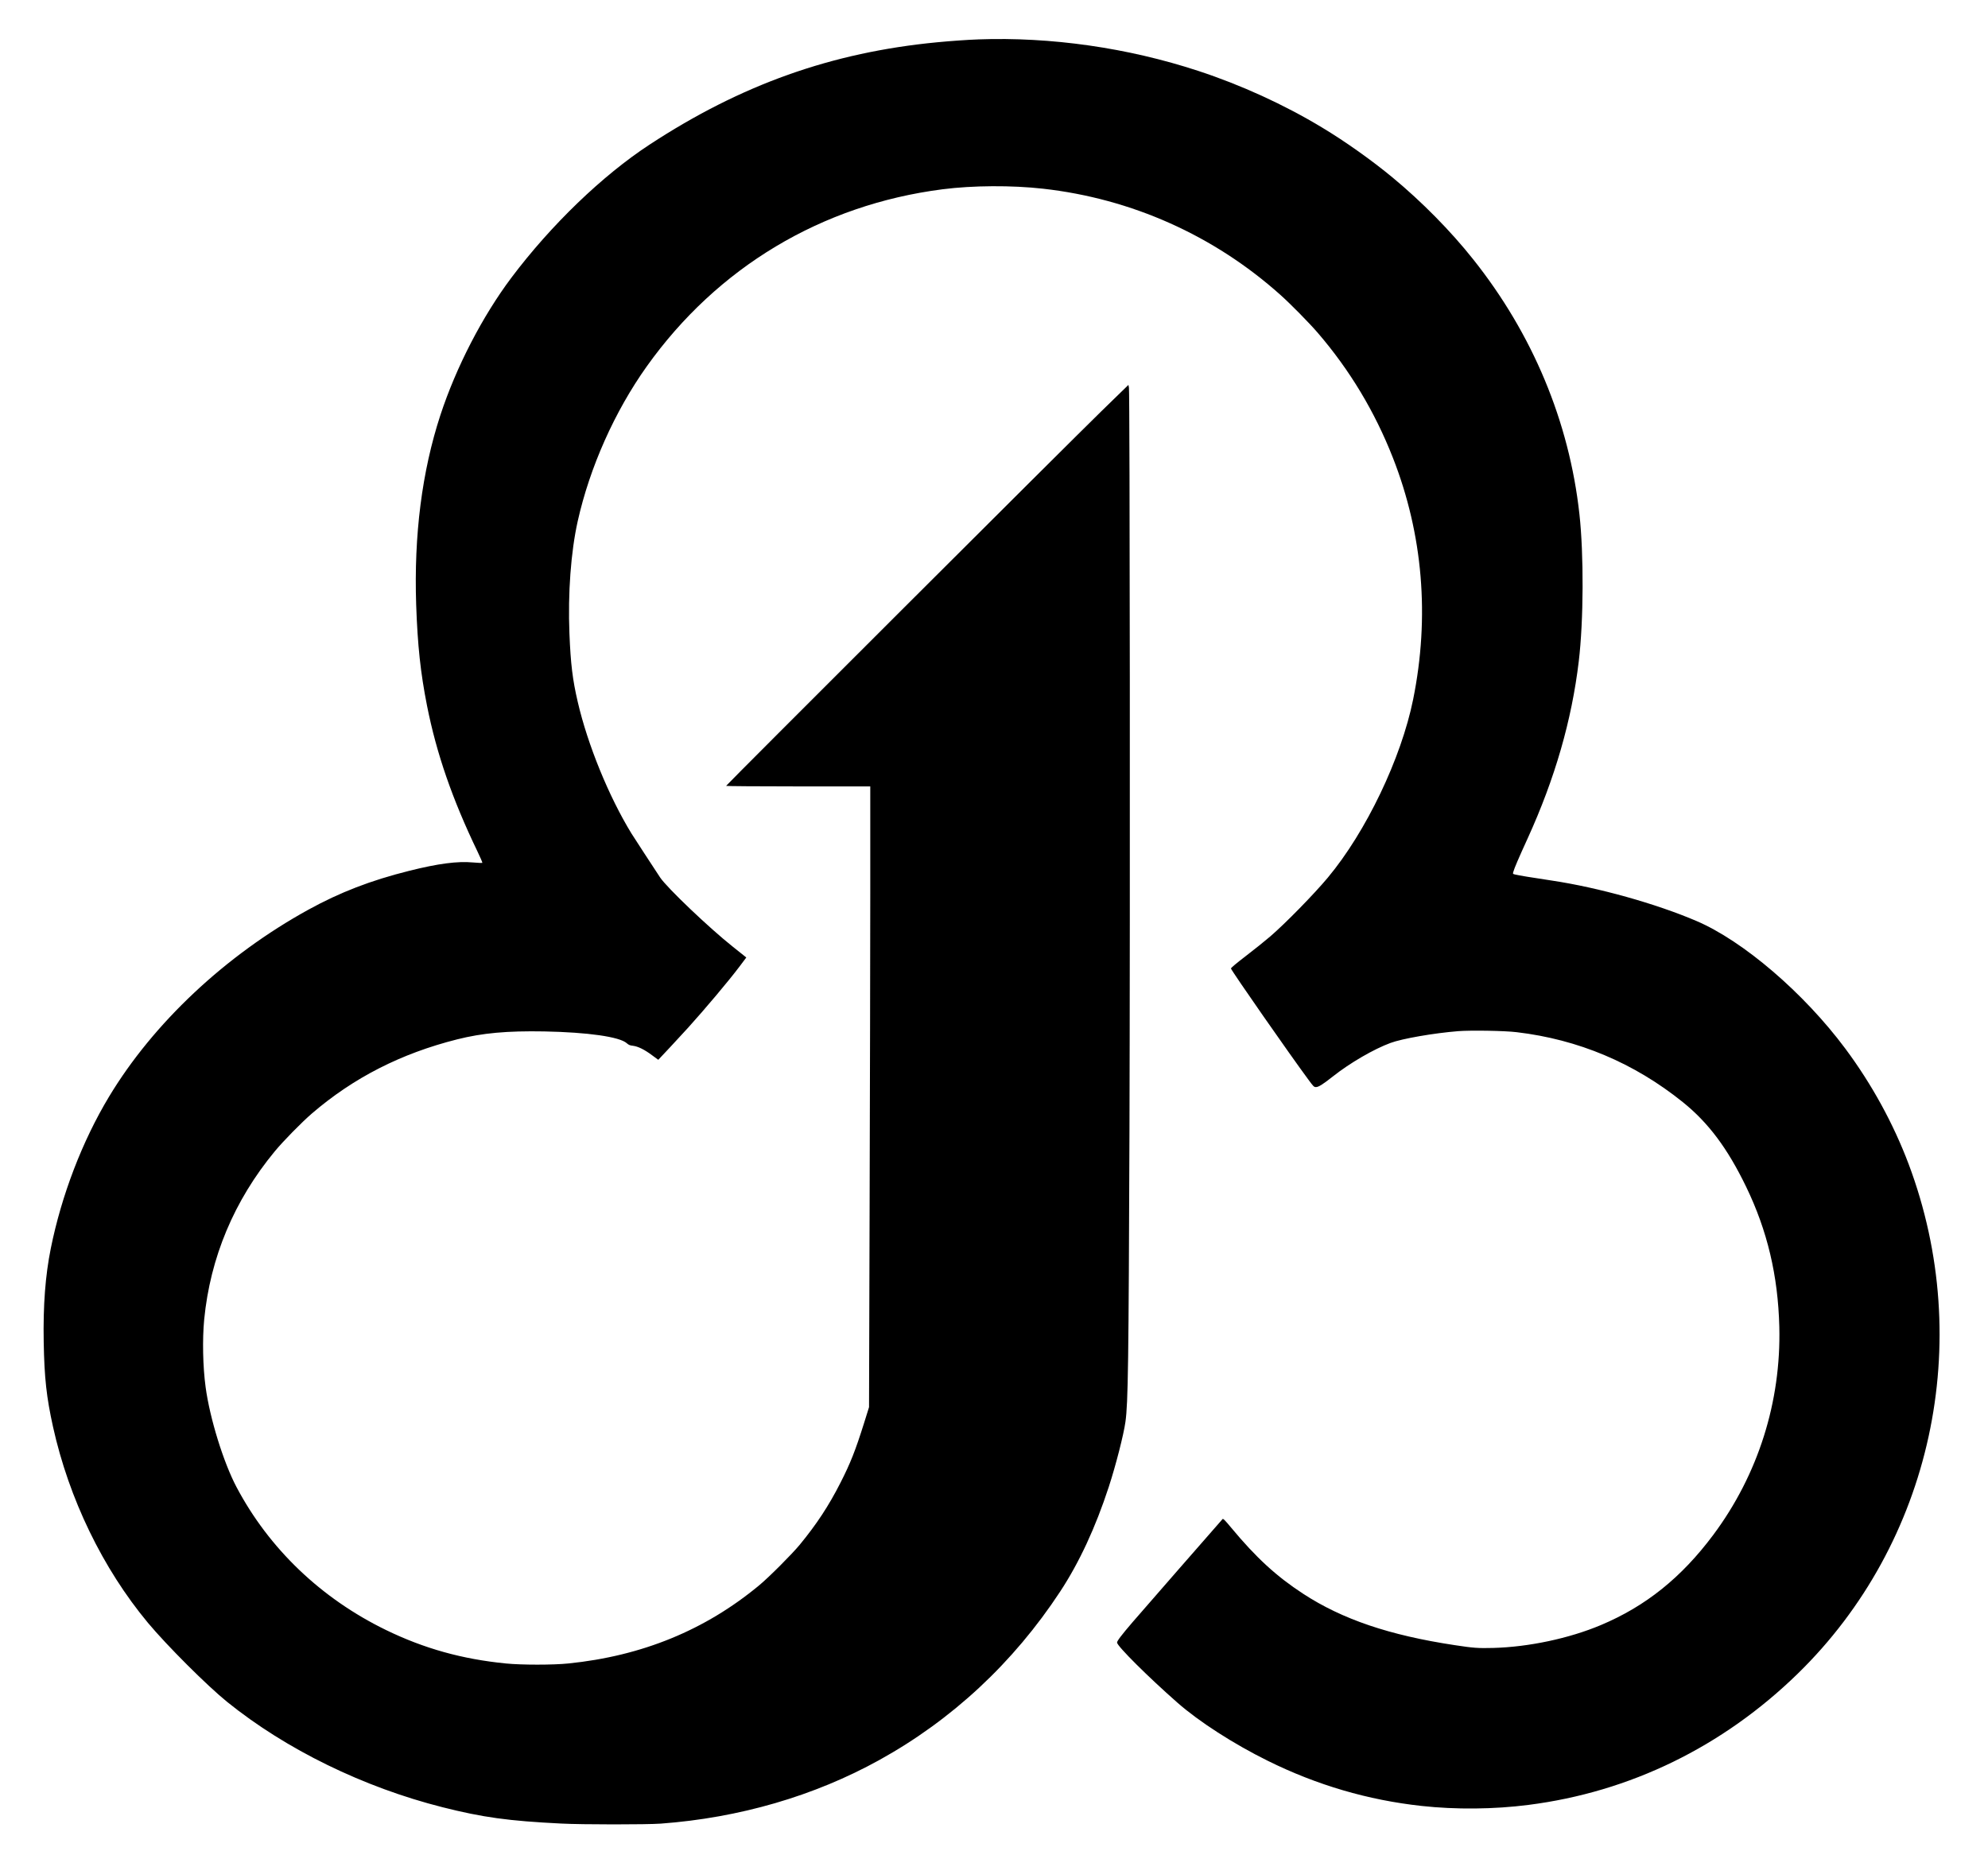 <svg xmlns="http://www.w3.org/2000/svg" width="4081.333" height="3808" version="1.0" viewBox="0 0 3061 2856"><path d="M1506 60.7c-15.7.5-43.3 2.5-63 4.4-162.5 15.6-301.7 65.1-443 157.7-72.5 47.5-151.4 123.5-212.5 204.7-44.8 59.7-85.1 137.7-109.4 211.7-28.4 86.7-40.9 184.8-37.3 292.1 2.2 63 6.7 104.7 16.7 155.4 14.6 73.6 38.9 143.9 77.5 224.1 4.6 9.5 8 17.5 7.7 17.9-.4.3-6.9.1-14.5-.6-23.6-2.2-53.6 1.7-98.2 12.9-58.9 14.7-106.6 33.1-155.1 59.8-127.7 70.3-238.8 174.6-307.2 288.3-41.1 68.3-73 151.6-89.5 233.4-8.4 41.7-11.9 87.6-10.9 144 1 55.7 4.3 85.1 14.3 130.5 24.6 111 76.5 218.2 146.2 302 29.2 35 91.2 96.9 122 121.8 90.7 73.2 209.8 131.4 331.7 162.2 61.8 15.6 101.5 21.1 182.5 25.1 32.9 1.7 131.4 1.7 153.5.1 120.8-8.9 236.3-42.5 336.4-97.9 112.1-62 206.5-149.9 278.4-259.3 29.5-44.9 54.4-98.5 75-161.5 10.8-33.2 22.8-79.9 25.6-100 4.1-29.3 4.9-87.5 6.2-448.5 1.1-336.4.6-1136.3-.8-1143.9l-.8-4.4-42 40.9c-50.3 49-577.5 575.4-577.5 576.6 0 .4 50 .8 111 .8h111v164.2c0 90.4-.5 305.5-1 478l-.9 313.7-7.6 24.3c-13.4 42.6-21 61.9-36.5 92.3-18.1 35.6-36.7 63.8-62.8 95.5-12.1 14.6-47.2 49.8-62.2 62.2-83.3 69.1-180.5 108.9-294 120.4-23.1 2.4-72.3 2.4-96 0-67.1-6.6-126-23-184.6-51.5-99.9-48.6-180-125.2-230.2-220.1-20.1-38-41.2-106.2-47.6-154-4.3-31.8-5.1-73.7-2.2-104 9.3-95.4 46-183.1 108.5-258.8 12.9-15.7 41.7-45 57.1-58.3 64.3-55.3 137.4-92.6 224-114.4 39-9.8 76.8-13.2 134-12.2 67.2 1.3 116.2 8.3 127.1 18.2 2.9 2.6 4.8 3.4 9.5 3.9 7.9 1 17.8 5.9 29.3 14.5 5.2 3.9 9.6 7.1 9.7 7.1.3 0 34-36.3 46-49.5 25.6-28.3 63-72.7 78.6-93.5l10.9-14.5-2.4-2c-1.3-1.1-9.5-7.7-18.3-14.6-36.1-28.6-101.4-90.8-112-106.7-8.2-12.3-41.4-63.3-44.1-67.7-34.9-57-67.4-136.6-82.7-202.6-8-34.3-10.9-58.4-12.8-105.2-2.5-61.8 2.2-125.7 12.7-172.9 18.6-83.2 56.9-169.1 106.3-238.5 108.9-152.8 269.3-248.9 455.4-272.8 46.6-6 106.7-6.3 154.8-.9 136.4 15.3 263.2 72 365.5 163.5 15.8 14.1 44.6 43.4 57.5 58.4 49.3 57.3 87.9 121.5 115.7 192.4 46.3 118 56.9 245 31.2 372.1-18.4 90.9-72.5 203.9-131.4 274.5-21.3 25.5-65.3 70.5-88.7 90.6-8 6.9-25 20.5-37.8 30.3-15 11.5-23 18.3-22.6 19.1 1.9 5.1 91 133 119.3 171.2 7.7 10.5 8.5 11.3 11.6 11.3 4 0 10.5-4.1 26.2-16.5 26.3-20.8 62.9-42 88.4-51.4 17.9-6.7 67-15.2 104.4-18.2 19.6-1.5 71.5-.7 90.2 1.6 94.6 11.2 180.5 47.3 255.5 107.6 39.4 31.7 68.8 70.9 97.6 130.4 32.7 67.6 49.1 136.9 51.1 215.5 2.9 115.8-32.7 228-101.6 320.5-49.1 65.8-104 109.9-173.2 139-48.7 20.5-111.1 33.8-165.9 35.2-22.8.6-30.2.1-59-4.3-100.7-15.2-173.1-39.8-233.4-79.1-41.2-26.9-72.3-55.4-110.7-101.6-9.7-11.7-12.5-14.5-13.4-13.5-3.6 3.9-128.9 147.5-138.6 158.8-17.3 20.2-23.9 28.9-23.9 31.4 0 5.3 47.8 52.9 93 92.6 33.2 29.2 86.5 63.5 139.1 89.5 75.5 37.4 154.4 60.5 236.8 69.5 52.8 5.8 111.8 5.2 164.6-1.6 156.4-19.9 298.9-89.4 414.4-201.9 206.7-201.4 274-510.8 170.9-785-23.6-62.5-56.7-122.9-97.3-177.5-63.9-85.9-157.4-166-229.5-196.8-62.4-26.7-150.8-51.4-222-62.1-31.2-4.7-52.1-8.1-56.6-9.3-4.2-1-4.2-1-3.2-4.4 1.4-5.2 8-20.7 22.1-51.5 41.9-92 67.8-181.7 78.6-272.4 7.5-62.6 7.9-164.8 1-227-15.7-142.3-72.1-277.3-163.6-392.2-34.7-43.7-79-88.6-123.8-125.7-32.2-26.7-73.2-55.8-109-77.3-58.5-35.3-124.7-65.5-190.5-87.1-108.4-35.6-227-52.6-339-48.5z"/></svg>